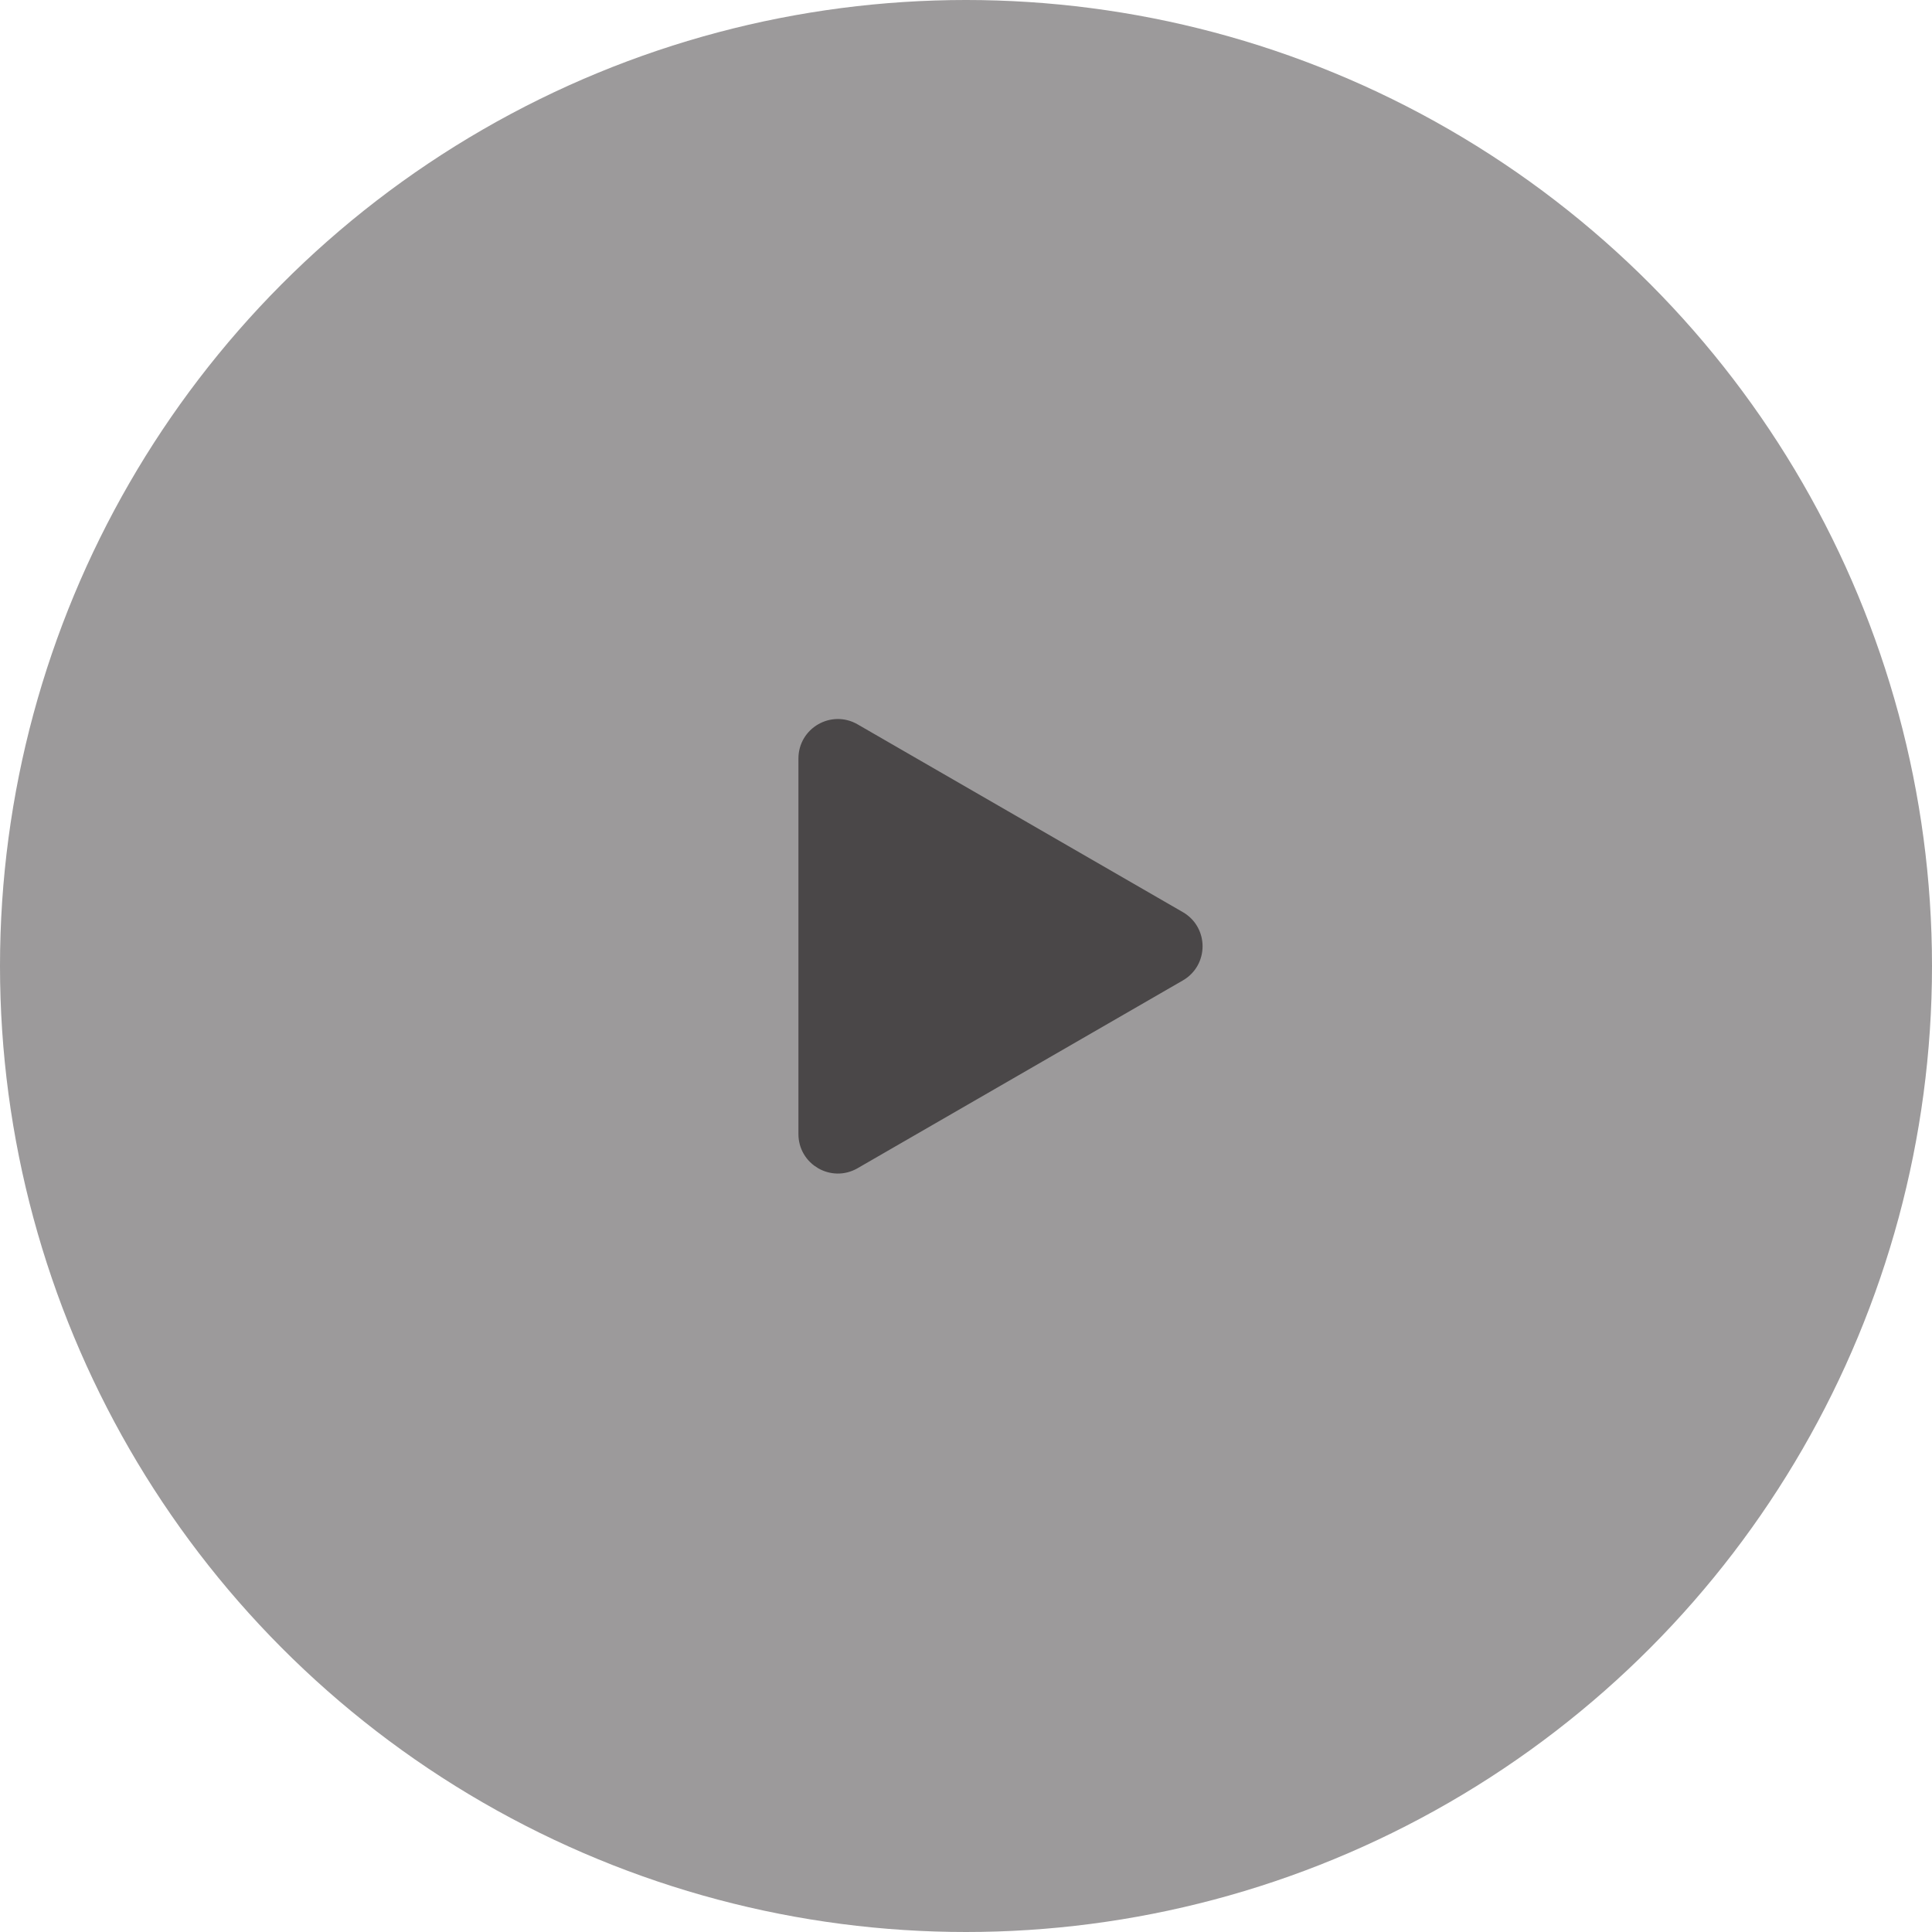 <?xml version="1.0" encoding="UTF-8"?> <svg xmlns="http://www.w3.org/2000/svg" width="98" height="98" viewBox="0 0 98 98" fill="none"> <circle cx="49" cy="49" r="49" fill="#9C9A9B"></circle> <path d="M59.75 49.299L43.25 58.825C42.25 59.403 41 58.681 41 57.526V38.474C41 37.319 42.25 36.597 43.25 37.175L59.75 46.701C60.75 47.278 60.75 48.722 59.75 49.299Z" fill="#4A4748" stroke="#4A4748" stroke-linejoin="round"></path> </svg> 